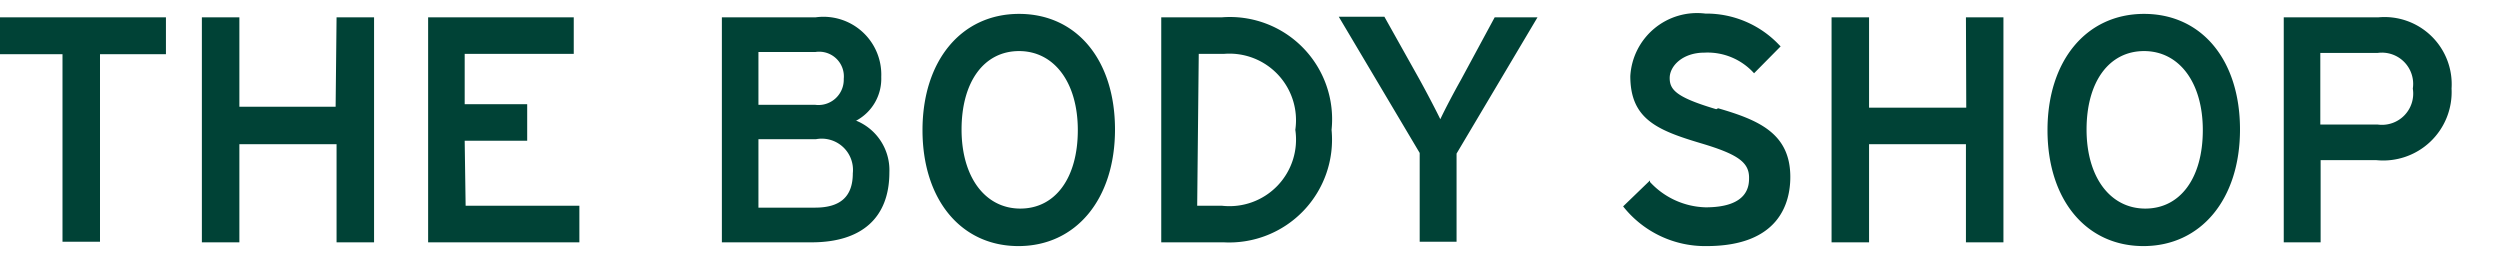 <svg xml:space="preserve" viewBox="0 0 80 8" height="50" width="450" xmlns="http://www.w3.org/2000/svg"><path fill="#004236" d="M76.08 3.54h-1.83V1.25h1.83a1 1 0 0 1 1.13 1.14 1 1 0 0 1-1.13 1.15m0-3.43h-3v7.2h1.18V4.68h1.78a2.19 2.19 0 0 0 2.41-2.29A2.15 2.15 0 0 0 76.11.11m-7.5 1.08c1.12 0 1.88 1 1.88 2.53s-.72 2.51-1.84 2.51-1.88-1-1.88-2.53.72-2.51 1.84-2.51m0-1.19c-1.85 0-3.09 1.5-3.09 3.72s1.23 3.71 3.07 3.71 3.09-1.5 3.09-3.73S70.45 0 68.61 0m-5.69 3h-3.11V.11h-1.2v7.2h1.2V4.17h3.1v3.14h1.2V.11h-1.2Zm-8 .05c-1.28-.38-1.49-.62-1.49-1s.41-.81 1.11-.81a2 2 0 0 1 1.59.66l.85-.86-.05-.05a3.21 3.21 0 0 0-2.36-1 2.14 2.14 0 0 0-2.4 2c0 1.37.85 1.73 2.26 2.15 1.18.35 1.54.61 1.54 1.1 0 .23 0 .95-1.39.95a2.51 2.51 0 0 1-1.78-.81v-.05l-.86.83a3.34 3.34 0 0 0 2.67 1.27c2.33 0 2.68-1.39 2.68-2.21 0-1.39-1-1.82-2.31-2.2m-8.23-.91c-.22.39-.51.94-.66 1.26-.16-.33-.46-.9-.67-1.28l-1.12-2h-1.46l2.59 4.36v2.84h1.18V4.47L49.2.11h-1.37Zm-8.39-.83h.8a2.13 2.13 0 0 1 2.29 2.43 2.13 2.13 0 0 1-2.34 2.43h-.8Zm.8-1.17h-2v7.2h2a3.29 3.29 0 0 0 3.45-3.6A3.27 3.27 0 0 0 39.1.11m-6.49 1.08c1.12 0 1.88 1 1.88 2.53s-.72 2.51-1.84 2.51-1.88-1-1.88-2.53.72-2.51 1.84-2.51m0-1.19c-1.85 0-3.09 1.5-3.09 3.72s1.23 3.71 3.07 3.71 3.09-1.5 3.09-3.73S34.45 0 32.61 0m-6.55 2.91h-1.79V1.22h1.82a.79.79 0 0 1 .91.86.81.81 0 0 1-.91.83m0 3.29h-1.82V4.01h1.84a1 1 0 0 1 1.18 1.09c0 .74-.39 1.1-1.21 1.1m1.33-2.79a1.52 1.52 0 0 0 .79-1.39A1.85 1.85 0 0 0 26.1.11h-3v7.2h2.87c1.61 0 2.49-.79 2.49-2.24a1.71 1.71 0 0 0-1.08-1.66m-12.51.65h2V2.89h-2V1.28h3.49V.11H13.7v7.2h4.84V6.14H14.9Zm-4.13-1.09H7.66V.11h-1.2v7.2h1.2V4.17h3.11v3.14h1.2V.11h-1.2ZM0 1.29h2v6h1.2v-6h2.11V.11H0Z"></path></svg>